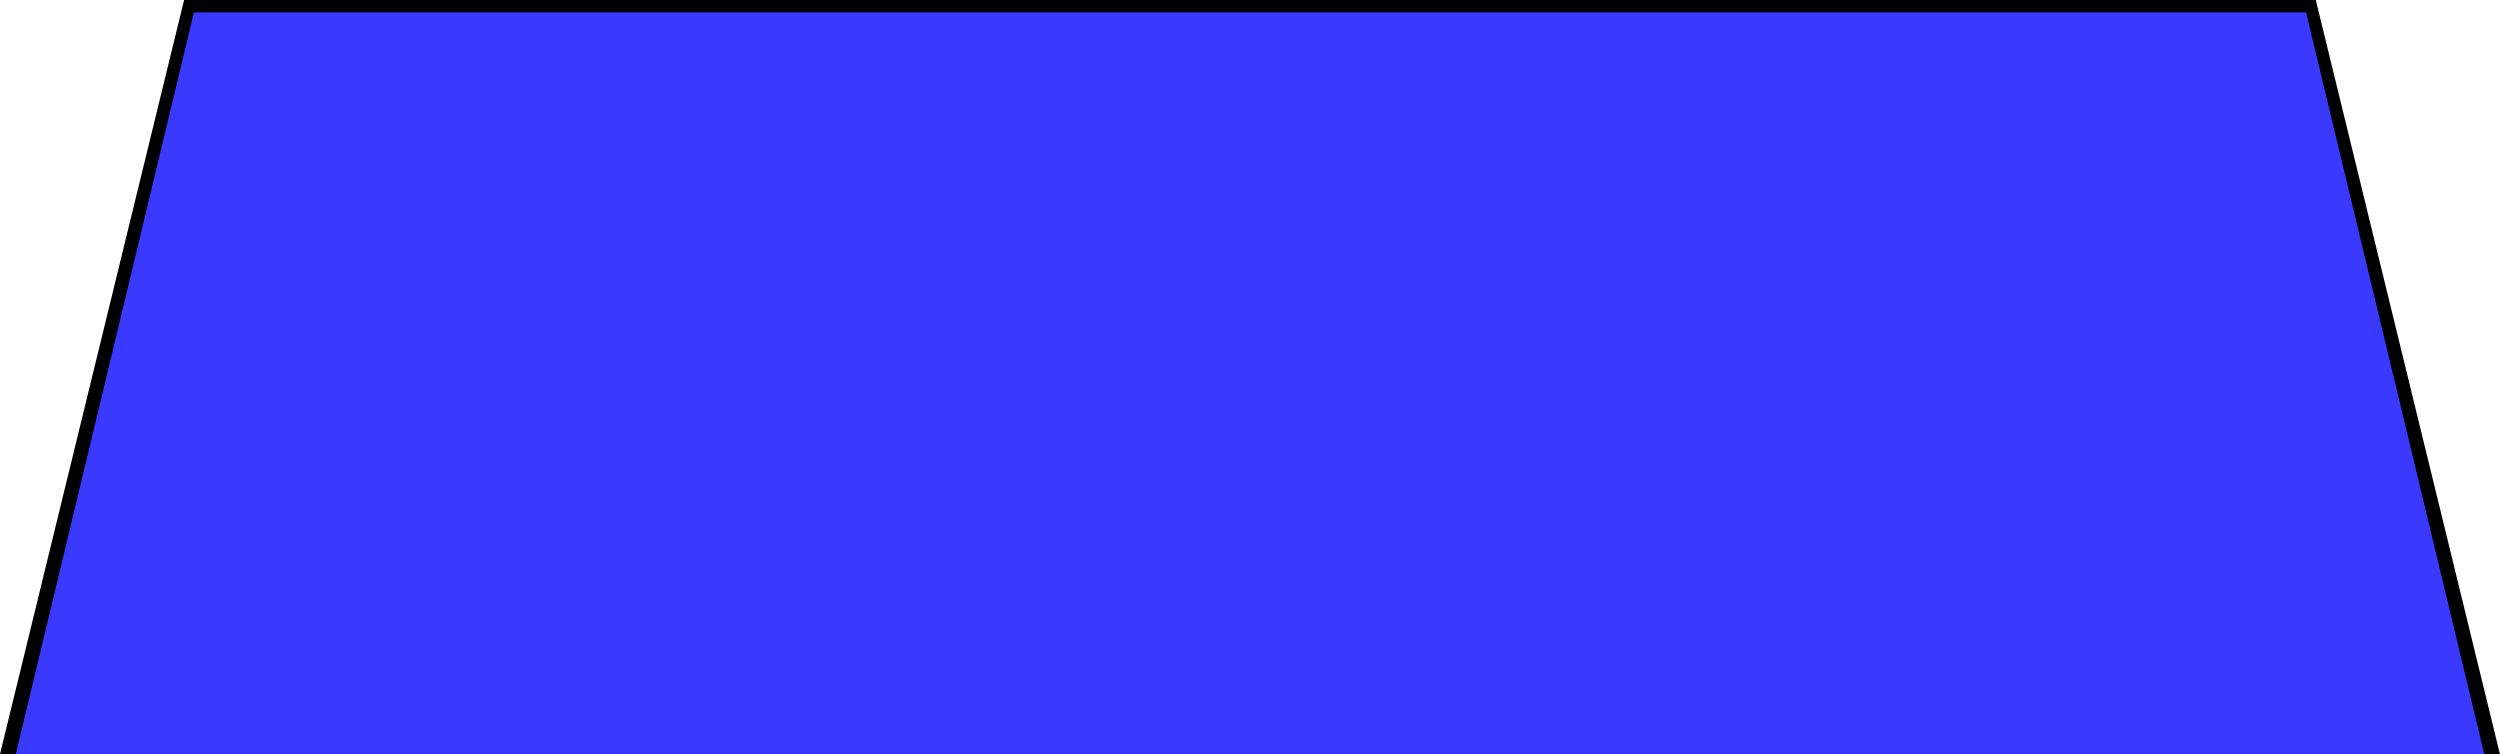 <?xml version="1.0" encoding="UTF-8"?>
<svg id="Livello_2" data-name="Livello 2" xmlns="http://www.w3.org/2000/svg" viewBox="0 0 402.22 121.33">
  <defs>
    <style>
      .cls-1, .cls-2 {
        stroke-width: 0px;
      }

      .cls-2 {
        fill: #3a39ff;
      }
    </style>
  </defs>
  <g id="Livello_1-2" data-name="Livello 1">
    <g>
      <path class="cls-2" d="M1.27,121.33h399.69L371.81,1H30.41L1.27,121.33Z"/>
      <path class="cls-1" d="M402.22,121.33H0L29.62,0h342.97l.18.77,29.44,120.57ZM2.54,121.33h397.15L371.02,2H31.2L2.54,121.33Z"/>
    </g>
  </g>
</svg>